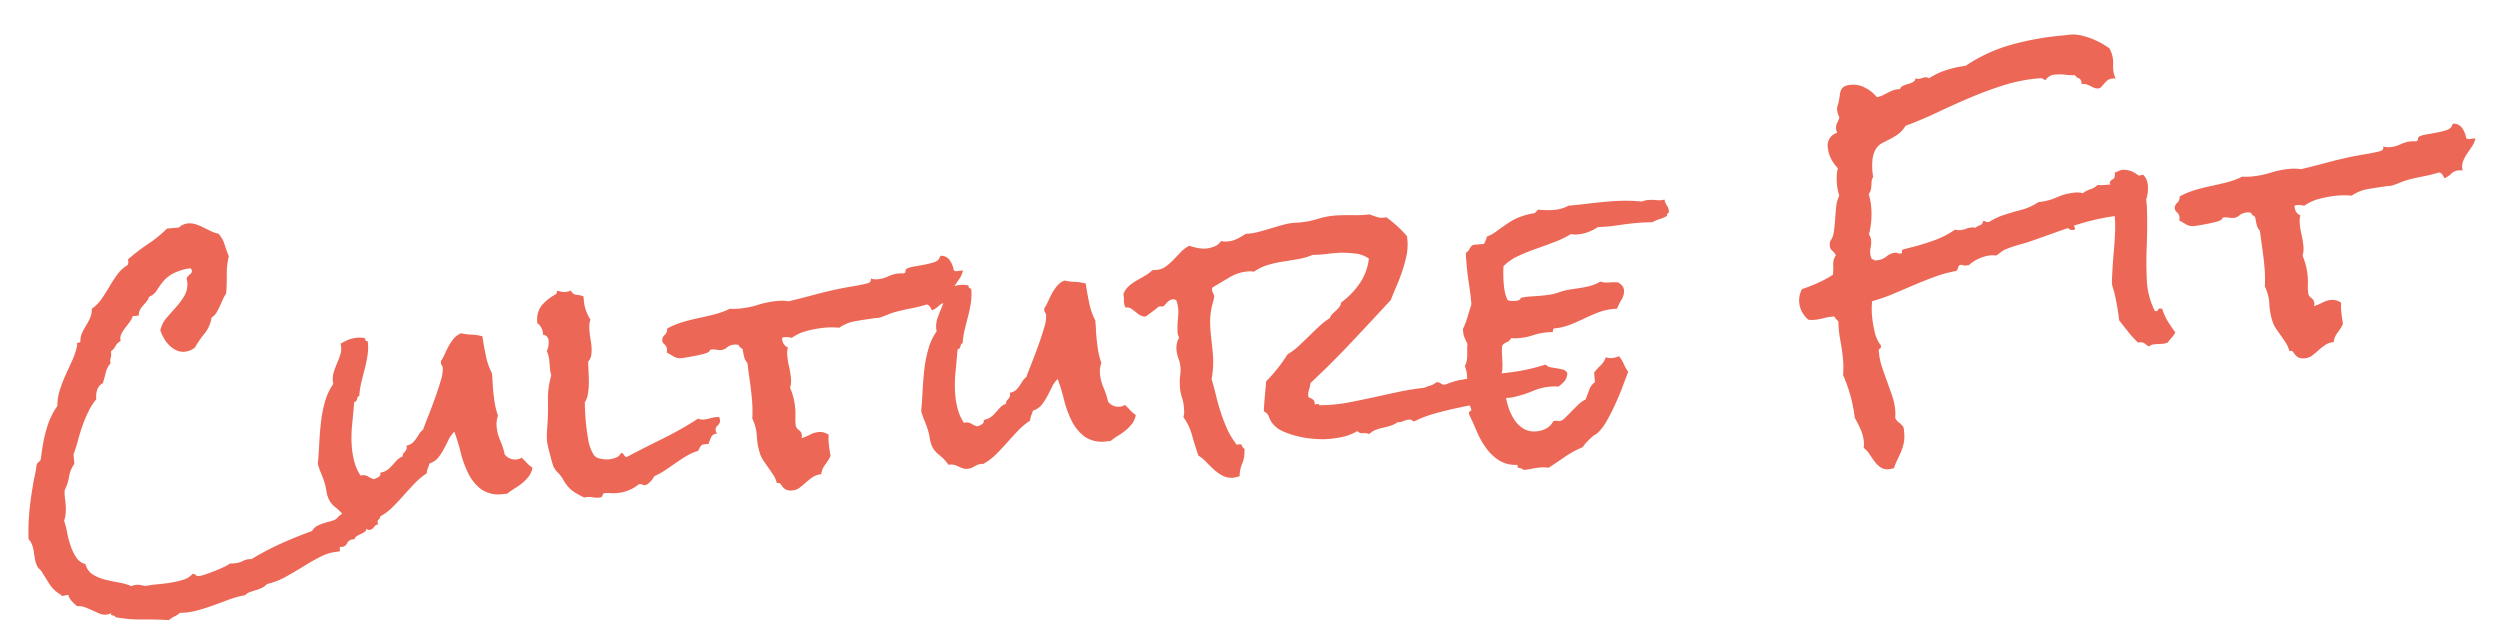 <svg xmlns="http://www.w3.org/2000/svg" width="398.922" height="100.827" viewBox="0 0 398.922 100.827"><path d="M-136.793-3.006a.6.6,0,0,1-.29.58q-.29.158-.132.738a1.145,1.145,0,0,0-.738.422.948.948,0,0,1-.738.369.477.477,0,0,1-.422-.264.825.825,0,0,1-.4.527,3.721,3.721,0,0,1-.606.264,4.832,4.832,0,0,0-.633.264.8.8,0,0,0-.422.475h-.264a1.1,1.1,0,0,0-.976.527.977.977,0,0,1-.817.527.305.305,0,0,1-.211-.053q-.264.053-.211.343a.327.327,0,0,1-.158.4h-.264a7.374,7.374,0,0,0-2.795.58q-1.424.58-2.874,1.318t-2.953,1.4a11.409,11.409,0,0,1-3.032.87,2.311,2.311,0,0,1-.765.5,5.274,5.274,0,0,1-.976.29q-.527.105-1.028.237a2.162,2.162,0,0,0-.87.448A13.861,13.861,0,0,0-162,8.227q-1.318.369-2.61.712t-2.637.58a10.8,10.8,0,0,1-2.716.132,3.608,3.608,0,0,1-.923.5,3.608,3.608,0,0,0-.923.5q-2.162-.316-4.3-.475a21.164,21.164,0,0,1-4.192-.738.213.213,0,0,0-.105-.211.941.941,0,0,0-.237-.079.58.58,0,0,1-.237-.105q-.105-.079,0-.29a2.709,2.709,0,0,1-.844.158,2.183,2.183,0,0,1-1.028-.264q-.5-.264-1.055-.58t-1.134-.606a2.79,2.79,0,0,0-1.266-.29,11.062,11.062,0,0,1-.765-.844,2.676,2.676,0,0,1-.5-1.055.965.965,0,0,0-.448,0,1.887,1.887,0,0,1-.4.053q-.316,0-.316-.211a5.05,5.05,0,0,1-1.582-1.687q-.475-.9-1.055-2.057a1.909,1.909,0,0,0-.4-.606,1.4,1.4,0,0,1-.343-.554A3.921,3.921,0,0,1-192.27-.9q-.053-.58-.079-1.134a6.006,6.006,0,0,0-.158-1.107,2.669,2.669,0,0,0-.5-1.028,34.51,34.51,0,0,1,.448-4.008q.343-2,.87-4.008.211-.9.475-1.74t.475-1.74a.821.821,0,0,1,.185-.448.97.97,0,0,1,.237-.185l.211-.158a.669.669,0,0,0,.158-.316l.422-1.793a22.294,22.294,0,0,1,1.107-3.375,11.537,11.537,0,0,1,1.846-3.006,8.046,8.046,0,0,1,.606-2.5,23.567,23.567,0,0,1,1.134-2.32q.633-1.134,1.266-2.241a10.935,10.935,0,0,0,1-2.373l-.053-.105q0-.211.237-.237t.343-.026a3.335,3.335,0,0,1,.4-1.45,10.486,10.486,0,0,1,.738-1.134,10.486,10.486,0,0,0,.738-1.134,3.335,3.335,0,0,0,.4-1.45,6.216,6.216,0,0,0,1.714-1.45q.712-.87,1.371-1.793t1.4-1.793a5.616,5.616,0,0,1,1.793-1.4,1.053,1.053,0,0,0,.158-.9,28.834,28.834,0,0,1,3.375-2.162,20.554,20.554,0,0,0,3.27-2.215h1.9a2.447,2.447,0,0,1,1.529-.527,3.08,3.08,0,0,1,1.239.264,9.076,9.076,0,0,1,1.16.606q.554.343,1.134.686a4.729,4.729,0,0,0,1.16.5,4.9,4.9,0,0,1,.817,1.819q.237,1.028.5,1.925a11.839,11.839,0,0,0-.58,2.927,28.145,28.145,0,0,1-.369,2.979,4.769,4.769,0,0,0-.633.923q-.264.5-.554,1t-.606.949a2.233,2.233,0,0,1-.844.712,5.371,5.371,0,0,1-1.318,2.426,15.455,15.455,0,0,0-1.74,2.109,2.988,2.988,0,0,1-1.687.527,2.542,2.542,0,0,1-1.318-.343,4.21,4.21,0,0,1-1.055-.9,4.866,4.866,0,0,1-.765-1.213,8.077,8.077,0,0,1-.448-1.292,4.643,4.643,0,0,1,1.187-1.9q.817-.791,1.661-1.582a11.043,11.043,0,0,0,1.477-1.687,3.653,3.653,0,0,0,.633-2.162.867.867,0,0,0-.026-.211.867.867,0,0,1-.026-.211.506.506,0,0,1,.158-.369,2.1,2.1,0,0,1,.316-.264l.316-.264a.506.506,0,0,0,.158-.369.608.608,0,0,0-.211-.422,8.311,8.311,0,0,0-3.032.686,5.666,5.666,0,0,0-1.608,1.16A15.317,15.317,0,0,0-169.2-41.9a2.46,2.46,0,0,1-1.292.87,1.968,1.968,0,0,1-.448.712q-.29.29-.606.58a3.339,3.339,0,0,0-.554.659,2,2,0,0,0-.29.9h-.949a3.63,3.63,0,0,1-.606.923q-.4.448-.791.87a5.029,5.029,0,0,0-.686.923,1.542,1.542,0,0,0-.185,1.081,1.634,1.634,0,0,0-.87.686,2.354,2.354,0,0,1-.817.791v.316a1.987,1.987,0,0,1-.158.791,1.212,1.212,0,0,0-.053.791,3.375,3.375,0,0,0-.923,1.45q-.29.87-.606,1.608a1.983,1.983,0,0,0-1,1,3.818,3.818,0,0,0-.264,1.477,9.52,9.52,0,0,0-1.424,1.846,21.116,21.116,0,0,0-1.134,2.162q-.5,1.107-.923,2.268t-.9,2.162V-15.5a4.74,4.74,0,0,0-1.028,1.978,6.817,6.817,0,0,1-.87,2.03,5.157,5.157,0,0,0-.079,1.16q.026.58.026,1.16a8.674,8.674,0,0,1-.105,1.318,4.811,4.811,0,0,1-.369,1.266,11.792,11.792,0,0,1,.316,1.872,15.444,15.444,0,0,0,.369,2.162,8.029,8.029,0,0,0,.738,1.951A2.453,2.453,0,0,0-184.307.58a2.7,2.7,0,0,0,1.028,1.767,7,7,0,0,0,1.872.976q1.055.369,2.162.659a8.211,8.211,0,0,1,1.951.765,1.631,1.631,0,0,1,.738-.158,2.594,2.594,0,0,1,.765.105q.343.105.765.211a13.174,13.174,0,0,1,1.819-.105q1.081,0,2.188-.079a14.135,14.135,0,0,0,2.057-.29,3.036,3.036,0,0,0,1.529-.791.544.544,0,0,1,.5.211.544.544,0,0,0,.5.211,5.048,5.048,0,0,0,1.107-.185q.738-.185,1.529-.422t1.5-.5a5.3,5.3,0,0,0,1.028-.475,1,1,0,0,0,.316.053h.369a3.529,3.529,0,0,0,1.371-.264,2.561,2.561,0,0,1,1.371-.158A41.38,41.38,0,0,1-152.9.026q2.5-.87,5.089-1.556a1.888,1.888,0,0,1,.765-.686,5.311,5.311,0,0,1,.976-.343q.527-.132,1.055-.211a5.958,5.958,0,0,0,1-.237,2.111,2.111,0,0,0,.554-.4,1.909,1.909,0,0,1,.606-.4,2.936,2.936,0,0,1,.817-.211q.448-.053.9-.132a4.258,4.258,0,0,0,.844-.237,1.473,1.473,0,0,0,.659-.527q.738.316,1.5.686a3.569,3.569,0,0,1,1.292,1.055ZM-111.9-8.543a3.145,3.145,0,0,1-.686,1.318,6.245,6.245,0,0,1-1.081.949,10.413,10.413,0,0,1-1.292.765,12.252,12.252,0,0,0-1.318.765h-.686a4.878,4.878,0,0,1-3.4-1.081,7.082,7.082,0,0,1-1.819-2.689,16.33,16.33,0,0,1-.923-3.454,30.589,30.589,0,0,0-.712-3.375,4.759,4.759,0,0,0-1.055,1.239q-.422.712-.87,1.4a8.812,8.812,0,0,1-1,1.266,2.852,2.852,0,0,1-1.45.791q-.158.369-.343.738a2.429,2.429,0,0,0-.237.791,11.319,11.319,0,0,0-2.109,1.477q-.949.844-1.9,1.74t-1.925,1.714A8.929,8.929,0,0,1-136.9-2.848a.305.305,0,0,0-.211-.053,2.367,2.367,0,0,0-1.16.29,2.367,2.367,0,0,1-1.16.29,1.8,1.8,0,0,1-.765-.158,6.533,6.533,0,0,1-.686-.369,2.847,2.847,0,0,0-.712-.316,1.966,1.966,0,0,0-.791-.053,7.275,7.275,0,0,0-1.4-1.767,3.472,3.472,0,0,1-1.081-1.872,5.925,5.925,0,0,1-.132-.976,7.163,7.163,0,0,0-.132-1.028,14.51,14.51,0,0,0-.422-1.608,13.523,13.523,0,0,1-.422-1.661q.264-1.424.5-3.138t.58-3.428a19.526,19.526,0,0,1,.949-3.27,9.164,9.164,0,0,1,1.556-2.663l-.053-.369a3.973,3.973,0,0,1,.316-1.582q.316-.738.686-1.424a11.916,11.916,0,0,0,.633-1.371A2.771,2.771,0,0,0-140.7-30.9a8.593,8.593,0,0,1,1.318-.527,4.814,4.814,0,0,1,1.424-.211,3.677,3.677,0,0,1,1.266.211q-.105.422.369.527v.158a8.881,8.881,0,0,1-.264,2.162q-.264,1.055-.633,2.083t-.712,2.057a12.387,12.387,0,0,0-.5,2.083.414.414,0,0,0-.29.211,2.416,2.416,0,0,0-.132.316.662.662,0,0,1-.158.264.43.43,0,0,1-.316.105q-.316,1.846-.659,3.665a19.753,19.753,0,0,0-.343,3.665,12.663,12.663,0,0,0,.211,2.268,7.267,7.267,0,0,0,.791,2.215l.211-.053a1.476,1.476,0,0,1,.923.264,4.768,4.768,0,0,0,.923.527,3.851,3.851,0,0,0,.791-.29.59.59,0,0,0,.316-.659A2.575,2.575,0,0,0-135-10.2a4.519,4.519,0,0,0,.844-.659l.791-.738a2.494,2.494,0,0,1,1-.527.645.645,0,0,1,.158-.475l.316-.316a1.1,1.1,0,0,0,.237-.343,1.084,1.084,0,0,0,.026-.554,1.831,1.831,0,0,0,.976-.316,4.115,4.115,0,0,0,.633-.606q.29-.343.554-.712a2.377,2.377,0,0,1,.686-.633q.369-.791,1.028-2.109t1.318-2.742q.659-1.424,1.16-2.716a6.037,6.037,0,0,0,.5-1.978.877.877,0,0,0-.132-.475.63.63,0,0,1-.079-.475v-.158a7.793,7.793,0,0,0,.765-1.16,13.92,13.92,0,0,1,.738-1.213,7.31,7.31,0,0,1,.87-1.055,3.212,3.212,0,0,1,1.213-.738,9.613,9.613,0,0,0,1.714.369,6.587,6.587,0,0,1,1.661.422q.053,1.318.264,3.059a10.655,10.655,0,0,0,.738,2.953q0,.686-.026,1.318t-.026,1.266q0,1.055.079,2.162a10.463,10.463,0,0,0,.343,2.057,3.942,3.942,0,0,0-.369,1.688,7.05,7.05,0,0,0,.369,2.294,11.808,11.808,0,0,1,.527,2.294,2.115,2.115,0,0,0,1.793.949,1.65,1.65,0,0,0,.448-.053,2.315,2.315,0,0,0,.4-.158q.422.475.765.923A4.5,4.5,0,0,0-111.9-8.543Zm30.48-5.01a.986.986,0,0,1-.422.87.889.889,0,0,0-.422.765,1.025,1.025,0,0,0,.211.527,1.043,1.043,0,0,0-1,.475q-.264.475-.527,1.055h-.686a.75.75,0,0,0-.422.105,1.135,1.135,0,0,0-.29.29q-.132.185-.343.554a8.306,8.306,0,0,0-1.925.659q-.923.448-1.793.949t-1.767,1a10.74,10.74,0,0,1-1.846.817,3.419,3.419,0,0,1-1.371,1.266h-.158a.553.553,0,0,1-.448-.079.751.751,0,0,0-.448-.132.305.305,0,0,0-.211.053,6.229,6.229,0,0,1-3.533,1.055,6.092,6.092,0,0,1-1-.079,6.092,6.092,0,0,0-1-.079.213.213,0,0,0-.211.105l-.105.211a1.385,1.385,0,0,1-.132.211q-.079.105-.4.105a4.392,4.392,0,0,1-1.16-.158,2.806,2.806,0,0,0-1.213-.053,10.3,10.3,0,0,1-1.9-1.318,5.926,5.926,0,0,1-1.266-1.9,4.737,4.737,0,0,0-.712-1.107,3.477,3.477,0,0,1-.659-1.16q-.053-.211-.158-.765t-.211-1.187q-.105-.633-.185-1.213a7.114,7.114,0,0,1-.079-.791,9.573,9.573,0,0,1,.079-1.239q.079-.606.185-1.239.316-2,.448-4.034a13.123,13.123,0,0,1,.87-3.929,6.2,6.2,0,0,1-.105-1.107v-1.16A4.724,4.724,0,0,0-108-26.895a2.86,2.86,0,0,0,.422-1.529.974.974,0,0,0-.791-1.107v-.158a2.171,2.171,0,0,0-.738-1.74,3.76,3.76,0,0,1,.923-2.769,8.131,8.131,0,0,1,2.452-1.608.694.694,0,0,0,.158-.527q.369.105.686.211a1.991,1.991,0,0,0,.633.105,2.688,2.688,0,0,0,.949-.158.973.973,0,0,0,.817.765,4.355,4.355,0,0,1,1.081.343v.686a6.5,6.5,0,0,0,.791,3.111,2.641,2.641,0,0,0-.264.9,8.137,8.137,0,0,0-.053.9q0,.633.053,1.266t.053,1.213a6.19,6.19,0,0,1-.132,1.266,2.163,2.163,0,0,1-.606,1.107q-.053.686-.079,1.556t-.105,1.767a11.236,11.236,0,0,1-.29,1.74,3.543,3.543,0,0,1-.633,1.371q-.053.791-.079,1.608t-.026,1.556q0,1.16.132,2.742a6.579,6.579,0,0,0,.712,2.637,1.677,1.677,0,0,0,1.028.633,4.9,4.9,0,0,0,1.239.211,4.063,4.063,0,0,0,1.187-.185,1.412,1.412,0,0,0,.87-.659.507.507,0,0,1,.422.316.857.857,0,0,0,.369.422q3.006-1.266,6.012-2.426A55.513,55.513,0,0,0-84.9-14.027a1.978,1.978,0,0,0,.9.211,5.366,5.366,0,0,0,1.055-.105,5.366,5.366,0,0,1,1.055-.105h.369A1.674,1.674,0,0,1-81.422-13.553Zm40.711-20.355a3.707,3.707,0,0,1-.686,1.266l-.9,1.107A5.849,5.849,0,0,0-43-30.4a2.434,2.434,0,0,0-.185,1.4,1.657,1.657,0,0,1-.264-.026,1.657,1.657,0,0,0-.264-.026,1.893,1.893,0,0,0-1.292.4A3.612,3.612,0,0,1-46.2-28a3.721,3.721,0,0,0-.264-.606.816.816,0,0,0-.475-.4,25.211,25.211,0,0,1-2.531.4q-1.266.132-2.531.343a9.327,9.327,0,0,0-1.16.29q-.58.185-1.213.343a1.754,1.754,0,0,1-.686.079,3.462,3.462,0,0,0-.738.026q-1.266.053-2.742.185a6.194,6.194,0,0,0-2.637.817,10.491,10.491,0,0,0-1.107-.158q-.58-.053-1.16-.053a17.848,17.848,0,0,0-2.769.237,7.473,7.473,0,0,0-2.663.923,2.868,2.868,0,0,0-.554-.158,3.709,3.709,0,0,0-.659-.053.367.367,0,0,0-.158.026.367.367,0,0,1-.158.026,1.851,1.851,0,0,0,.132.923,1.433,1.433,0,0,0,.659.712,3.677,3.677,0,0,0-.211,1.266,12.308,12.308,0,0,0,.132,1.793,12.308,12.308,0,0,1,.132,1.793,3.894,3.894,0,0,1-.264,1.582,10.6,10.6,0,0,1,.527,3.375,9.573,9.573,0,0,1-.079,1.239,10,10,0,0,0-.079,1.292,1.127,1.127,0,0,0,.422.923,1.127,1.127,0,0,1,.422.923.936.936,0,0,1-.105.422,7.886,7.886,0,0,0,1.424-.448,3.619,3.619,0,0,1,1.424-.29,2.182,2.182,0,0,1,.817.158,2.629,2.629,0,0,1,.712.422,5.149,5.149,0,0,0-.079.58q-.026.316-.026.633,0,.58.026,1.081t.079,1.081a6.745,6.745,0,0,1-.976,1.318,3.125,3.125,0,0,0-.765,1.477,2.791,2.791,0,0,0-1.4.343,10.486,10.486,0,0,0-1.134.738q-.527.4-1.055.738a2.085,2.085,0,0,1-1.16.343,1.914,1.914,0,0,1-1.107-.237,1.8,1.8,0,0,1-.475-.5q-.158-.264-.29-.475t-.554-.158a4.132,4.132,0,0,0-.422-1.292q-.316-.606-.659-1.187t-.686-1.187a4.957,4.957,0,0,1-.5-1.239,10.884,10.884,0,0,1-.264-2.848,7.142,7.142,0,0,0-.475-2.848q.105-.738.158-1.5t.053-1.5q0-1.477-.079-2.927t-.132-2.979a2.19,2.19,0,0,1-.448-1.081q-.079-.606-.132-1.187-.158-.158-.343-.316a.723.723,0,0,1-.237-.422,2.885,2.885,0,0,0-.633-.105,2.143,2.143,0,0,0-1.239.343,1.671,1.671,0,0,1-.923.343A2.868,2.868,0,0,1-81-24.732a2.676,2.676,0,0,0-.738-.105q-.316,0-.343.132t-.237.237a2.383,2.383,0,0,1-.738.211q-.58.105-1.292.185t-1.371.132q-.659.053-.87.053a2.1,2.1,0,0,1-1.292-.343q-.448-.343-1.081-.765a1.726,1.726,0,0,0,.105-.422,1.233,1.233,0,0,0-.316-.87.967.967,0,0,1-.316-.606,1.033,1.033,0,0,1,.448-.9,1.269,1.269,0,0,0,.5-1,12.7,12.7,0,0,1,2.479-.791q1.266-.264,2.584-.422t2.61-.369a13.437,13.437,0,0,0,2.558-.686q.369.053.712.079t.712.026a14.54,14.54,0,0,0,3.138-.343,14.783,14.783,0,0,1,3.19-.343,6.8,6.8,0,0,1,.844.053,7.115,7.115,0,0,1,.844.158q2.109-.316,4.192-.686t4.3-.633q1.055-.105,2.083-.185t2.083-.237a1.273,1.273,0,0,0,.554-.185.652.652,0,0,0,.185-.554,2.569,2.569,0,0,0,1.055.211,4.917,4.917,0,0,0,1.74-.316,4.917,4.917,0,0,1,1.74-.316,2.271,2.271,0,0,1,.369.026,1.922,1.922,0,0,0,.316.026.343.343,0,0,0,.4-.343q.026-.343.5-.448a5.635,5.635,0,0,1,1.055-.158q.686-.053,1.45-.132t1.424-.211a2.2,2.2,0,0,0,.976-.4l.369-.58a1.619,1.619,0,0,1,1.4.817,3.664,3.664,0,0,1,.5,1.661.746.746,0,0,0,.606.185q.4-.026.712-.026ZM-15.24-8.543a3.145,3.145,0,0,1-.686,1.318,6.245,6.245,0,0,1-1.081.949,10.413,10.413,0,0,1-1.292.765,12.252,12.252,0,0,0-1.318.765H-20.3a4.878,4.878,0,0,1-3.4-1.081,7.082,7.082,0,0,1-1.819-2.689,16.33,16.33,0,0,1-.923-3.454,30.589,30.589,0,0,0-.712-3.375,4.759,4.759,0,0,0-1.055,1.239q-.422.712-.87,1.4a8.812,8.812,0,0,1-1,1.266,2.852,2.852,0,0,1-1.45.791q-.158.369-.343.738a2.429,2.429,0,0,0-.237.791,11.319,11.319,0,0,0-2.109,1.477q-.949.844-1.9,1.74t-1.925,1.714a8.929,8.929,0,0,1-2.188,1.345.305.305,0,0,0-.211-.053,2.367,2.367,0,0,0-1.16.29,2.367,2.367,0,0,1-1.16.29,1.8,1.8,0,0,1-.765-.158,6.533,6.533,0,0,1-.686-.369,2.847,2.847,0,0,0-.712-.316,1.966,1.966,0,0,0-.791-.053,7.275,7.275,0,0,0-1.4-1.767A3.472,3.472,0,0,1-48.2-6.855a5.925,5.925,0,0,1-.132-.976,7.163,7.163,0,0,0-.132-1.028,14.51,14.51,0,0,0-.422-1.608,13.523,13.523,0,0,1-.422-1.661q.264-1.424.5-3.138t.58-3.428a19.526,19.526,0,0,1,.949-3.27,9.164,9.164,0,0,1,1.556-2.663L-45.773-25a3.973,3.973,0,0,1,.316-1.582q.316-.738.686-1.424a11.916,11.916,0,0,0,.633-1.371,2.771,2.771,0,0,0,.105-1.529,8.593,8.593,0,0,1,1.318-.527,4.814,4.814,0,0,1,1.424-.211,3.677,3.677,0,0,1,1.266.211q-.105.422.369.527v.158a8.881,8.881,0,0,1-.264,2.162q-.264,1.055-.633,2.083t-.712,2.057a12.387,12.387,0,0,0-.5,2.083.414.414,0,0,0-.29.211,2.416,2.416,0,0,0-.132.316.662.662,0,0,1-.158.264.43.43,0,0,1-.316.105q-.316,1.846-.659,3.665a19.753,19.753,0,0,0-.343,3.665,12.663,12.663,0,0,0,.211,2.268,7.267,7.267,0,0,0,.791,2.215l.211-.053a1.476,1.476,0,0,1,.923.264,4.768,4.768,0,0,0,.923.527,3.851,3.851,0,0,0,.791-.29.59.59,0,0,0,.316-.659,2.575,2.575,0,0,0,1.16-.343,4.519,4.519,0,0,0,.844-.659l.791-.738a2.494,2.494,0,0,1,1-.527.645.645,0,0,1,.158-.475l.316-.316a1.1,1.1,0,0,0,.237-.343,1.084,1.084,0,0,0,.026-.554,1.831,1.831,0,0,0,.976-.316,4.115,4.115,0,0,0,.633-.606q.29-.343.554-.712a2.377,2.377,0,0,1,.686-.633q.369-.791,1.028-2.109t1.318-2.742q.659-1.424,1.16-2.716a6.037,6.037,0,0,0,.5-1.978.877.877,0,0,0-.132-.475.63.63,0,0,1-.079-.475v-.158a7.793,7.793,0,0,0,.765-1.16,13.92,13.92,0,0,1,.738-1.213,7.31,7.31,0,0,1,.87-1.055,3.212,3.212,0,0,1,1.213-.738,9.613,9.613,0,0,0,1.714.369,6.587,6.587,0,0,1,1.661.422q.053,1.318.264,3.059a10.655,10.655,0,0,0,.738,2.953q0,.686-.026,1.318t-.026,1.266q0,1.055.079,2.162a10.463,10.463,0,0,0,.343,2.057,3.942,3.942,0,0,0-.369,1.688,7.05,7.05,0,0,0,.369,2.294,11.808,11.808,0,0,1,.527,2.294,2.115,2.115,0,0,0,1.793.949,1.65,1.65,0,0,0,.448-.053,2.315,2.315,0,0,0,.4-.158q.422.475.765.923A4.5,4.5,0,0,0-15.24-8.543Zm69.188-.633a1.96,1.96,0,0,1-.554,1.213,6.9,6.9,0,0,1-1.028.791q-.264-.053-.5-.079a4.541,4.541,0,0,0-.5-.026,8.92,8.92,0,0,0-3.085.422A17.048,17.048,0,0,1,45.3-6.17a3.839,3.839,0,0,1-.976.079,3.337,3.337,0,0,0-.923.079q-1.687.264-3.586.422t-3.8.4q-1.9.237-3.718.58a18.222,18.222,0,0,0-3.4.976,3.709,3.709,0,0,1-.316-.237.559.559,0,0,0-.369-.132,3.148,3.148,0,0,0-1,.158,2.2,2.2,0,0,1-.949.105,3.728,3.728,0,0,1-1.134.448q-.606.132-1.213.211a8.858,8.858,0,0,0-1.187.237,3.058,3.058,0,0,0-1.107.58A2.533,2.533,0,0,0,20.593-2.5a.908.908,0,0,1-.817-.4,8.074,8.074,0,0,1-2.558.738,17.464,17.464,0,0,1-2.716.105,17.357,17.357,0,0,1-2.057-.264,16.125,16.125,0,0,1-2.32-.606,13.4,13.4,0,0,1-2.162-.949A4.269,4.269,0,0,1,6.434-5.221a3.475,3.475,0,0,1-.527-1.16,1.437,1.437,0,0,0-.738-.949q.158-1.213.369-2.373t.422-2.373a25.571,25.571,0,0,0,2-1.9,25.8,25.8,0,0,0,1.793-2.109,9.781,9.781,0,0,0,1.872-1.16q.87-.686,1.74-1.4t1.74-1.4a12.193,12.193,0,0,1,1.872-1.213,1.565,1.565,0,0,1,.448-.606q.29-.237.606-.475a4.134,4.134,0,0,0,.58-.527,1.623,1.623,0,0,0,.369-.712A12.213,12.213,0,0,0,22.2-26.367a8.619,8.619,0,0,0,1.793-3.8,4.646,4.646,0,0,0-2.03-.976,19.835,19.835,0,0,0-2.347-.343q-1.055-.053-2.188,0a16.727,16.727,0,0,1-2.294-.053,10.95,10.95,0,0,1-2.4.475q-1.239.105-2.452.185a18.291,18.291,0,0,0-2.4.316,7.613,7.613,0,0,0-2.294.87,1.434,1.434,0,0,1-.4-.053,1.434,1.434,0,0,0-.4-.053,6.7,6.7,0,0,0-3.164.659l-2.9,1.4a.809.809,0,0,0-.105.316,1.449,1.449,0,0,0,.132.606,1.449,1.449,0,0,1,.132.606.152.152,0,0,0-.053.105A.152.152,0,0,1-1.213-26a3.069,3.069,0,0,1-.132.475q-.079.211-.185.475a11.312,11.312,0,0,0-.633,3.322q-.053,1.371,0,2.689t0,2.689a14.87,14.87,0,0,1-.527,3.164q.264,1.266.475,2.663t.527,2.769A25.857,25.857,0,0,0-.923-5.089,11.689,11.689,0,0,0,.264-2.637a.1.1,0,0,0,.053.158.468.468,0,0,0,.211.053H.949q.264,0,.211.211a1.616,1.616,0,0,1,.158.29.532.532,0,0,0,.211.237.442.442,0,0,1,0,.422A4.609,4.609,0,0,1,1,.686a5.243,5.243,0,0,0-.58,1.951,4.814,4.814,0,0,1-1.16.158,3.177,3.177,0,0,1-1.582-.5A6.658,6.658,0,0,1-3.586,1.213Q-4.166.58-4.693-.079a6.42,6.42,0,0,0-1.16-1.134q-.369-1.477-.712-3.27A8.866,8.866,0,0,0-7.7-7.541,2.851,2.851,0,0,0-7.488-8.7a7.544,7.544,0,0,0-.185-2.083A6.379,6.379,0,0,1-7.8-12.867a5.22,5.22,0,0,1,.132-1.16,8.842,8.842,0,0,0,.185-1.16,5.245,5.245,0,0,0-.185-1.74,5.245,5.245,0,0,1-.185-1.74,4.242,4.242,0,0,1,.185-.817,2.177,2.177,0,0,1,.4-.712,2.124,2.124,0,0,1-.158-1.213A12.288,12.288,0,0,1-7.225-23.1a12.2,12.2,0,0,0,.211-1.582,6.181,6.181,0,0,0-.053-.817,5.357,5.357,0,0,0-.158-.765L-7.7-26.42a1.249,1.249,0,0,0-.606.158,2.176,2.176,0,0,0-.5.369q-.211.211-.369.343a.5.5,0,0,1-.316.132,1.222,1.222,0,0,1-.237-.026,1.222,1.222,0,0,0-.237-.026.94.94,0,0,0-.4.211q-.29.211-.686.448t-.765.475a2.175,2.175,0,0,1-.58.29,1.939,1.939,0,0,1-.923-.4q-.343-.29-.633-.58a5.663,5.663,0,0,0-.606-.527,1.073,1.073,0,0,0-.791-.185,1.8,1.8,0,0,1-.185-.686,3.462,3.462,0,0,1,.026-.738V-28a3.384,3.384,0,0,1,.976-1.134,7.349,7.349,0,0,1,1.292-.765l1.371-.633a5.884,5.884,0,0,0,1.266-.791h.475a2.873,2.873,0,0,0,1.661-.369,9.029,9.029,0,0,0,1.345-.976q.633-.554,1.292-1.134a4.987,4.987,0,0,1,1.45-.9,9.051,9.051,0,0,0,1.213.448,6.467,6.467,0,0,0,1.318.237,5.176,5.176,0,0,0,1.424-.211,2.1,2.1,0,0,0,1.16-.791,2.022,2.022,0,0,0,.448.132,3.235,3.235,0,0,0,.448.026,3.816,3.816,0,0,0,1.582-.237,10.053,10.053,0,0,0,1.529-.712,9.163,9.163,0,0,0,2.083-.132q1.028-.185,2.057-.4t2.057-.4a9.163,9.163,0,0,1,2.083-.132,14,14,0,0,0,3.428-.316,12.442,12.442,0,0,1,3.428-.264q1.213.053,2.4.185a15.571,15.571,0,0,0,2.4.079q.686.316,1.239.554a2.7,2.7,0,0,0,1.4.132,18.462,18.462,0,0,1,3.059,3.322v.9a9.1,9.1,0,0,1-.422,2.373,22.71,22.71,0,0,1-.87,2.294q-.5,1.134-1.081,2.215t-1.107,2.136q-3.428,3.111-6.855,6.17T12.973-11.18a4.633,4.633,0,0,1-.29.949,3.068,3.068,0,0,0-.237.9,1.372,1.372,0,0,0,.053.422,1.509,1.509,0,0,1,.659.4.775.775,0,0,1,.185.765h.475q.264,0,.264.211l.844.053a25.449,25.449,0,0,0,4.008-.105q2-.211,4.034-.475T27-8.569q2-.237,4.008-.29a8.337,8.337,0,0,1,1-.264,2.319,2.319,0,0,0,.949-.422h.158a.7.7,0,0,1,.554.211.869.869,0,0,0,.554.264,1.62,1.62,0,0,0,.554-.105,3.412,3.412,0,0,1,.606-.158A7.376,7.376,0,0,1,36.94-9.6q.817-.053,1.608-.158,3.059-.264,6.064-.343a30.6,30.6,0,0,0,6.012-.765,1.3,1.3,0,0,0,.738.5q.475.132,1,.264t.976.29A.95.95,0,0,1,53.947-9.176Zm18.4-24.363v.211a.488.488,0,0,0-.369.527,5.761,5.761,0,0,1-1.213.4,5.761,5.761,0,0,0-1.213.4q-.58-.053-1.187-.079t-1.187-.026q-1.582,0-3.164.105a23.757,23.757,0,0,1-3.164,0,6.869,6.869,0,0,1-1.608.659,6.314,6.314,0,0,1-1.661.237,3.506,3.506,0,0,1-1.107-.158,15.61,15.61,0,0,1-2.769,1.055q-1.5.422-3.032.817t-2.927.9a7.821,7.821,0,0,0-2.452,1.4q-.105.738-.158,1.45t-.053,1.4a11.085,11.085,0,0,0,.079,1.371,4.846,4.846,0,0,0,.343,1.266,2.768,2.768,0,0,0,.606.158,4.042,4.042,0,0,0,.606.053,1.827,1.827,0,0,0,.527-.079.553.553,0,0,0,.369-.343,9.544,9.544,0,0,1,1.582-.079q.791.026,1.582.026t1.556-.053a7.279,7.279,0,0,0,1.5-.264,9.315,9.315,0,0,1,1.661-.264l1.608-.105q.791-.053,1.635-.185a6.427,6.427,0,0,0,1.74-.554,3.863,3.863,0,0,0,1.4.264,9.177,9.177,0,0,1,1.4.105,2.738,2.738,0,0,1,.606.58,1.2,1.2,0,0,1,.237.738,2.53,2.53,0,0,1-.527,1.477,10.4,10.4,0,0,0-.844,1.371h-.58a8.791,8.791,0,0,0-2.452.343q-1.187.343-2.373.791t-2.373.791a8.791,8.791,0,0,1-2.452.343q-.211,0-.237.237a.563.563,0,0,1-.132.343,4.368,4.368,0,0,0-.791-.053,9.987,9.987,0,0,0-2.32.264,9.756,9.756,0,0,1-2.268.264q-.316,0-.633-.026t-.633-.079a1.234,1.234,0,0,1-.686.554,2.237,2.237,0,0,0-.791.448,4.218,4.218,0,0,0-.185,1.16q-.026.686-.053,1.4a10.564,10.564,0,0,1-.132,1.345,2.018,2.018,0,0,1-.422,1q.053.264.422.185t.369.343a5.115,5.115,0,0,1-.105,1,5.366,5.366,0,0,0-.105,1.055,11.218,11.218,0,0,0,.237,2.188A8.672,8.672,0,0,0,44.8-2.689a4.8,4.8,0,0,0,1.345,1.661,3.322,3.322,0,0,0,2.109.659,3.973,3.973,0,0,0,1.582-.316A2.689,2.689,0,0,0,51.047-1.74l.264-.053a1.434,1.434,0,0,1,.4.053,1.434,1.434,0,0,0,.4.053,1.481,1.481,0,0,0,.817-.4q.5-.4,1.107-.923t1.239-1.028a4.434,4.434,0,0,1,1.213-.712q.369-.738.712-1.477a2.635,2.635,0,0,1,1.028-1.16V-8.912a9.161,9.161,0,0,1,1.134-1.055,3.023,3.023,0,0,0,.923-1.213,3.259,3.259,0,0,0,.5.158,2.3,2.3,0,0,0,.5.053,3.1,3.1,0,0,0,.554-.053,2.868,2.868,0,0,0,.554-.158,4.717,4.717,0,0,1,.659,1.292,7.144,7.144,0,0,0,.606,1.345q-.475.949-1.107,2.268T61.172-3.639q-.738,1.318-1.556,2.5A8.474,8.474,0,0,1,58.008.686a2.256,2.256,0,0,1-.686.369q-.58.422-1.055.817a6.4,6.4,0,0,0-.9.923,14.876,14.876,0,0,0-2.927,1.266q-1.4.791-2.769,1.529A5.643,5.643,0,0,0,48.3,5.432a10.194,10.194,0,0,0-1.266.079,11.085,11.085,0,0,1-1.371.079.994.994,0,0,0-.606-.343q-.4-.079-.29-.554a5.06,5.06,0,0,1-2.9-.976A7.842,7.842,0,0,1,40,1.582,12.935,12.935,0,0,1,38.76-1.16q-.475-1.477-1-2.848v-.158a.283.283,0,0,1,.211-.316A.283.283,0,0,0,38.18-4.8a.215.215,0,0,0-.053-.158q-.158-.58-.264-1a4.172,4.172,0,0,1-.105-1,12.968,12.968,0,0,1,.105-1.661,12.968,12.968,0,0,0,.105-1.661,4.674,4.674,0,0,0-.211-1.477,2.067,2.067,0,0,0,.343-.712,5.363,5.363,0,0,0,.185-.923q.053-.475.079-.949a3.862,3.862,0,0,1,.132-.844q-.211-.58-.369-1.028a3.263,3.263,0,0,1-.158-1.081v-.369a12.752,12.752,0,0,0,.9-1.846q.369-.949.791-1.951v-.158q0-1.529-.105-3.059t-.105-3.059v-1a9.082,9.082,0,0,1,.053-1,1.453,1.453,0,0,0,.633-.58,1.453,1.453,0,0,1,.633-.58H42.5l.316-.527a1.641,1.641,0,0,0,.211-.58,5.634,5.634,0,0,0,1.134-.448,11.332,11.332,0,0,0,1.028-.606q.738-.422,1.345-.765a9.508,9.508,0,0,1,1.213-.58,9.249,9.249,0,0,1,1.292-.4,14.789,14.789,0,0,1,1.582-.264.717.717,0,0,0,.554-.158,2.811,2.811,0,0,1,.4-.369q.633.105,1.266.185a10.194,10.194,0,0,0,1.266.079,5.96,5.96,0,0,0,2.373-.475q1.582,0,3.138-.053t3.138-.053q1.371,0,2.742.105a22.5,22.5,0,0,1,2.689.369A3.321,3.321,0,0,1,69.24-35.6a6.578,6.578,0,0,1,1.292.132,3.556,3.556,0,0,0,1.292.026,2.277,2.277,0,0,0,.29.976A1.759,1.759,0,0,1,72.352-33.539Zm76.518,2.584a5.64,5.64,0,0,1-.29,1.74,8.655,8.655,0,0,1-.712,1.635,3.038,3.038,0,0,0-1.239.475,4.065,4.065,0,0,1-.87.475,9.018,9.018,0,0,1-1.608.079q-.923-.026-1.661.026-1.424.105-2.821.316t-2.769.527a.867.867,0,0,0-.211.026.125.125,0,0,0-.105.132.468.468,0,0,0,.053.211.468.468,0,0,1,.053.211q0,.158-.316.158a.831.831,0,0,1-.791-.369q-1.687.422-3.375.87t-3.375.87q-.844.158-1.661.316a15.35,15.35,0,0,0-1.661.422,2.941,2.941,0,0,0-.844.369l-.844.527q-.264-.053-.475-.079a3.4,3.4,0,0,0-.422-.026,5.87,5.87,0,0,0-1.9.343,5.859,5.859,0,0,0-1.74.923h-.369a1.276,1.276,0,0,1-.738-.158q-.475-.053-.58.29a1.452,1.452,0,0,1-.369.606,20.124,20.124,0,0,0-3.533.633q-1.74.475-3.428,1.028t-3.4,1.107a26.847,26.847,0,0,1-3.454.87,12.463,12.463,0,0,0-.211,2.426,18.427,18.427,0,0,0,.185,2.426,5.432,5.432,0,0,0,.817,2.32v.105a.378.378,0,0,1-.211.369.378.378,0,0,0-.211.369,11.084,11.084,0,0,0,.29,2.584q.29,1.213.606,2.373t.606,2.32a9.747,9.747,0,0,1,.29,2.373q0,.316-.026.606t-.079.606A1.749,1.749,0,0,0,106,3.27a3.2,3.2,0,0,1,.633.738,2.444,2.444,0,0,1,.053.475V5.01a5.387,5.387,0,0,1-.211,1.582,7.649,7.649,0,0,1-.527,1.292q-.316.606-.686,1.213a10.663,10.663,0,0,0-.686,1.345,4.537,4.537,0,0,1-.844.105,1.937,1.937,0,0,1-1.292-.422,4.152,4.152,0,0,1-.87-1.028q-.369-.606-.712-1.239a3.839,3.839,0,0,0-.817-1.055q.053-.264.079-.475a3.855,3.855,0,0,0,.026-.475A6.311,6.311,0,0,0,99.8,3.8a18.58,18.58,0,0,0-.765-1.9A23.408,23.408,0,0,0,97.77-5.062q.105-.633.158-1.239t.053-1.187a29.7,29.7,0,0,0-.158-3.059,17.781,17.781,0,0,1-.053-3.059,3.294,3.294,0,0,0-.316-.448,1.589,1.589,0,0,1-.264-.448h-.211a8.685,8.685,0,0,0-1.529.132,8.384,8.384,0,0,1-1.477.132,3.855,3.855,0,0,1-.475-.026q-.211-.026-.475-.079a4.178,4.178,0,0,1-.9-1.318,3.844,3.844,0,0,1-.316-1.529,3.72,3.72,0,0,1,.633-2.109q1.318-.316,2.61-.765a18.558,18.558,0,0,0,2.5-1.081,9.7,9.7,0,0,0,.185-1.582,2.519,2.519,0,0,1,.554-1.477,2.137,2.137,0,0,0-.5-.765,1.116,1.116,0,0,1-.343-.817,2.964,2.964,0,0,1,.105-.686,3.257,3.257,0,0,0,.738-1.477q.211-.9.369-1.9t.343-2a5.328,5.328,0,0,1,.659-1.793,6.708,6.708,0,0,1-.158-.923,8.864,8.864,0,0,1-.053-.923,10.84,10.84,0,0,1,.079-1.292,5.549,5.549,0,0,1,.29-1.239,5.8,5.8,0,0,1-.949-1.608,4.874,4.874,0,0,1-.369-1.819,2.1,2.1,0,0,1,1.688-2.215q-.053-.211-.079-.369a1.922,1.922,0,0,1-.026-.316,1.663,1.663,0,0,1,.264-.9,4.726,4.726,0,0,0,.422-.844,3.35,3.35,0,0,1-.264-1.16,1.8,1.8,0,0,1,.158-.765,4.328,4.328,0,0,0,.264-.765,9.327,9.327,0,0,0,.237-.949,1.969,1.969,0,0,1,.29-.738,1.317,1.317,0,0,1,.554-.475A2.74,2.74,0,0,1,103.1-51.1a4.021,4.021,0,0,1,2.241.712A5.6,5.6,0,0,1,107-48.779a3.534,3.534,0,0,0,1.028-.237q.448-.185.844-.343t.844-.29a2.98,2.98,0,0,1,1.081-.079.874.874,0,0,1,.554-.5,6.187,6.187,0,0,1,.817-.211,3.761,3.761,0,0,0,.791-.237.8.8,0,0,0,.475-.58.771.771,0,0,0,.475.158,1.827,1.827,0,0,0,.527-.079,2.013,2.013,0,0,1,.58-.079.715.715,0,0,1,.527.211,11.244,11.244,0,0,1,2.927-1.081,17.045,17.045,0,0,1,3.085-.4,25.221,25.221,0,0,1,7.673-2.742A44.877,44.877,0,0,1,137.32-56q.58,0,1.134-.026a4.42,4.42,0,0,1,1.081.079,7.773,7.773,0,0,1,1.292.369,12.6,12.6,0,0,1,1.424.633,11.406,11.406,0,0,1,1.345.817,13.27,13.27,0,0,1,1.055.817,4.53,4.53,0,0,1,.422,1.846,6.181,6.181,0,0,1-.053.817,6.181,6.181,0,0,0-.053.817,4.556,4.556,0,0,0,.264,1.424,1.85,1.85,0,0,0-.527-.053,1.4,1.4,0,0,0-.791.211,3.794,3.794,0,0,0-.58.475q-.264.264-.5.475a.7.7,0,0,1-.448.211,1.47,1.47,0,0,1-.712-.158q-.29-.158-.58-.343a3.976,3.976,0,0,0-.606-.316,1.435,1.435,0,0,0-.738-.079V-48.2a.77.77,0,0,0-.369-.765,1.355,1.355,0,0,1-.58-.554,11.418,11.418,0,0,1-1.556-.211,7.658,7.658,0,0,0-1.556-.158,1.959,1.959,0,0,0-1.635.738,1.589,1.589,0,0,1-.448-.264.587.587,0,0,0-.5-.105h-.158a25.809,25.809,0,0,0-5.59.606q-2.742.606-5.432,1.477t-5.379,1.872q-2.689,1-5.379,1.74a4.534,4.534,0,0,1-1.318,1.239,10.508,10.508,0,0,1-1.345.659q-.659.264-1.292.527a2.635,2.635,0,0,0-1.081.844,4.144,4.144,0,0,0-.686,1.608,10.413,10.413,0,0,0-.132,2.821,1.36,1.36,0,0,0-.316.686q-.053.369-.105.712a4.008,4.008,0,0,1-.158.659,1.48,1.48,0,0,1-.369.58q.105.527.158,1.055t.053,1.055a13,13,0,0,1-.738,4.324,1.754,1.754,0,0,1,.264.949,3.321,3.321,0,0,1-.158,1.055,3.321,3.321,0,0,0-.158,1.055,1.9,1.9,0,0,0,.211.949q.316,0,.369.211h.316a2.8,2.8,0,0,0,1.635-.475,2.544,2.544,0,0,1,1.477-.475.85.85,0,0,1,.369.105.85.85,0,0,0,.369.105q.369,0,.316-.264t.264-.369l1.9-.316q1.793-.316,3.4-.765a14.206,14.206,0,0,0,3.19-1.345,2.124,2.124,0,0,0,.844.158,3.354,3.354,0,0,0,.9-.132,3.354,3.354,0,0,1,.9-.132,1.315,1.315,0,0,1,.58.105,2.748,2.748,0,0,1,.791-.343.662.662,0,0,0,.527-.606h.105a.43.43,0,0,1,.316.105.43.43,0,0,0,.316.105h.211a13.787,13.787,0,0,1,2-.791q1.477-.369,3.164-.659a9.342,9.342,0,0,0,3.006-1.028,9.063,9.063,0,0,0,2.979-.5,8.909,8.909,0,0,1,2.927-.5,3.677,3.677,0,0,1,1.266.211,3.435,3.435,0,0,1,1.239-.527,2.6,2.6,0,0,0,1.187-.58q.316.053.659.079t.712.026a10.209,10.209,0,0,0,3.032-.448,18.745,18.745,0,0,1,2.979-.659,2.326,2.326,0,0,1,.5.87A3.254,3.254,0,0,1,148.869-30.955Zm2.32,23.73a3.757,3.757,0,0,1-.633.765,8.685,8.685,0,0,0-.686.712,2.054,2.054,0,0,1-.817.158q-.448,0-.844-.026a5.168,5.168,0,0,0-.738,0,.845.845,0,0,0-.554.237,1.068,1.068,0,0,1-.633-.4.983.983,0,0,0-.738-.343.857.857,0,0,0-.422,0,16.927,16.927,0,0,1-1.45-1.9q-.659-1-1.239-1.9a38.222,38.222,0,0,0-.316-3.955,8.908,8.908,0,0,0-.158-.949q-.105-.475-.158-.9a6.584,6.584,0,0,1,.079-1.028q.079-.5.132-.923.211-1.529.475-3.006t.475-3.006a18.892,18.892,0,0,0,.211-2.874,8.267,8.267,0,0,0-.475-2.821l-.053-.264a4.2,4.2,0,0,1,.237-.712,2.411,2.411,0,0,0,.185-.659.777.777,0,0,0-.264-.844.871.871,0,0,1,.527-.554.654.654,0,0,0,.422-.606.857.857,0,0,0,0-.422q.422-.158.87-.29a1.632,1.632,0,0,1,.87-.026,3.046,3.046,0,0,1,1.213.448,8.384,8.384,0,0,1,1,.765,14.252,14.252,0,0,1,.686,5.353q-.158,2.821-.527,5.669t-.475,5.563a11.926,11.926,0,0,0,.844,5.036l.105.053a.383.383,0,0,0,.422-.185.383.383,0,0,1,.422-.185.925.925,0,0,0,.264.105,7.943,7.943,0,0,0,.686,2Q150.609-8.174,151.189-7.225ZM201.6-33.908a3.707,3.707,0,0,1-.686,1.266l-.9,1.107a5.849,5.849,0,0,0-.712,1.134,2.434,2.434,0,0,0-.185,1.4,1.657,1.657,0,0,1-.264-.026,1.657,1.657,0,0,0-.264-.026,1.893,1.893,0,0,0-1.292.4,3.612,3.612,0,0,1-1.187.659,3.721,3.721,0,0,0-.264-.606.816.816,0,0,0-.475-.4,25.211,25.211,0,0,1-2.531.4q-1.266.132-2.531.343a9.327,9.327,0,0,0-1.16.29q-.58.185-1.213.343a1.754,1.754,0,0,1-.686.079,3.462,3.462,0,0,0-.738.026q-1.266.053-2.742.185a6.194,6.194,0,0,0-2.637.817,10.491,10.491,0,0,0-1.107-.158q-.58-.053-1.16-.053a17.848,17.848,0,0,0-2.769.237,7.473,7.473,0,0,0-2.663.923,2.868,2.868,0,0,0-.554-.158,3.709,3.709,0,0,0-.659-.053.367.367,0,0,0-.158.026.367.367,0,0,1-.158.026,1.851,1.851,0,0,0,.132.923,1.433,1.433,0,0,0,.659.712,3.677,3.677,0,0,0-.211,1.266,12.308,12.308,0,0,0,.132,1.793,12.308,12.308,0,0,1,.132,1.793,3.894,3.894,0,0,1-.264,1.582,10.6,10.6,0,0,1,.527,3.375,9.573,9.573,0,0,1-.079,1.239,10,10,0,0,0-.079,1.292,1.127,1.127,0,0,0,.422.923,1.127,1.127,0,0,1,.422.923.936.936,0,0,1-.105.422,7.886,7.886,0,0,0,1.424-.448,3.619,3.619,0,0,1,1.424-.29,2.182,2.182,0,0,1,.817.158,2.629,2.629,0,0,1,.712.422,5.149,5.149,0,0,0-.079.58q-.026.316-.026.633,0,.58.026,1.081t.079,1.081A6.745,6.745,0,0,1,177-4.957a3.125,3.125,0,0,0-.765,1.477,2.791,2.791,0,0,0-1.4.343,10.486,10.486,0,0,0-1.134.738q-.527.4-1.055.738a2.085,2.085,0,0,1-1.16.343,1.914,1.914,0,0,1-1.107-.237,1.8,1.8,0,0,1-.475-.5q-.158-.264-.29-.475t-.554-.158a4.132,4.132,0,0,0-.422-1.292q-.316-.606-.659-1.187T167.3-6.354a4.957,4.957,0,0,1-.5-1.239,10.884,10.884,0,0,1-.264-2.848,7.142,7.142,0,0,0-.475-2.848q.105-.738.158-1.5t.053-1.5q0-1.477-.079-2.927t-.132-2.979a2.19,2.19,0,0,1-.448-1.081q-.079-.606-.132-1.187-.158-.158-.343-.316a.723.723,0,0,1-.237-.422,2.885,2.885,0,0,0-.633-.105,2.143,2.143,0,0,0-1.239.343,1.671,1.671,0,0,1-.923.343,2.868,2.868,0,0,1-.791-.105,2.676,2.676,0,0,0-.738-.105q-.316,0-.343.132t-.237.237a2.383,2.383,0,0,1-.738.211q-.58.105-1.292.185t-1.371.132q-.659.053-.87.053a2.1,2.1,0,0,1-1.292-.343q-.448-.343-1.081-.765a1.726,1.726,0,0,0,.105-.422,1.233,1.233,0,0,0-.316-.87.967.967,0,0,1-.316-.606,1.033,1.033,0,0,1,.448-.9,1.269,1.269,0,0,0,.5-1,12.7,12.7,0,0,1,2.479-.791q1.266-.264,2.584-.422t2.61-.369A13.437,13.437,0,0,0,164-31.061q.369.053.712.079t.712.026a14.54,14.54,0,0,0,3.138-.343,14.783,14.783,0,0,1,3.19-.343,6.8,6.8,0,0,1,.844.053,7.115,7.115,0,0,1,.844.158q2.109-.316,4.192-.686t4.3-.633q1.055-.105,2.083-.185t2.083-.237a1.273,1.273,0,0,0,.554-.185.652.652,0,0,0,.185-.554,2.569,2.569,0,0,0,1.055.211,4.917,4.917,0,0,0,1.74-.316,4.917,4.917,0,0,1,1.74-.316,2.271,2.271,0,0,1,.369.026,1.922,1.922,0,0,0,.316.026.343.343,0,0,0,.4-.343q.026-.343.5-.448a5.635,5.635,0,0,1,1.055-.158q.686-.053,1.45-.132t1.424-.211a2.2,2.2,0,0,0,.976-.4l.369-.58a1.619,1.619,0,0,1,1.4.817,3.664,3.664,0,0,1,.5,1.661.746.746,0,0,0,.606.185q.4-.026.712-.026Z" transform="matrix(0.996, -0.087, 0.087, 0.996, 197.157, 73.393)" fill="#ec6755"/></svg>